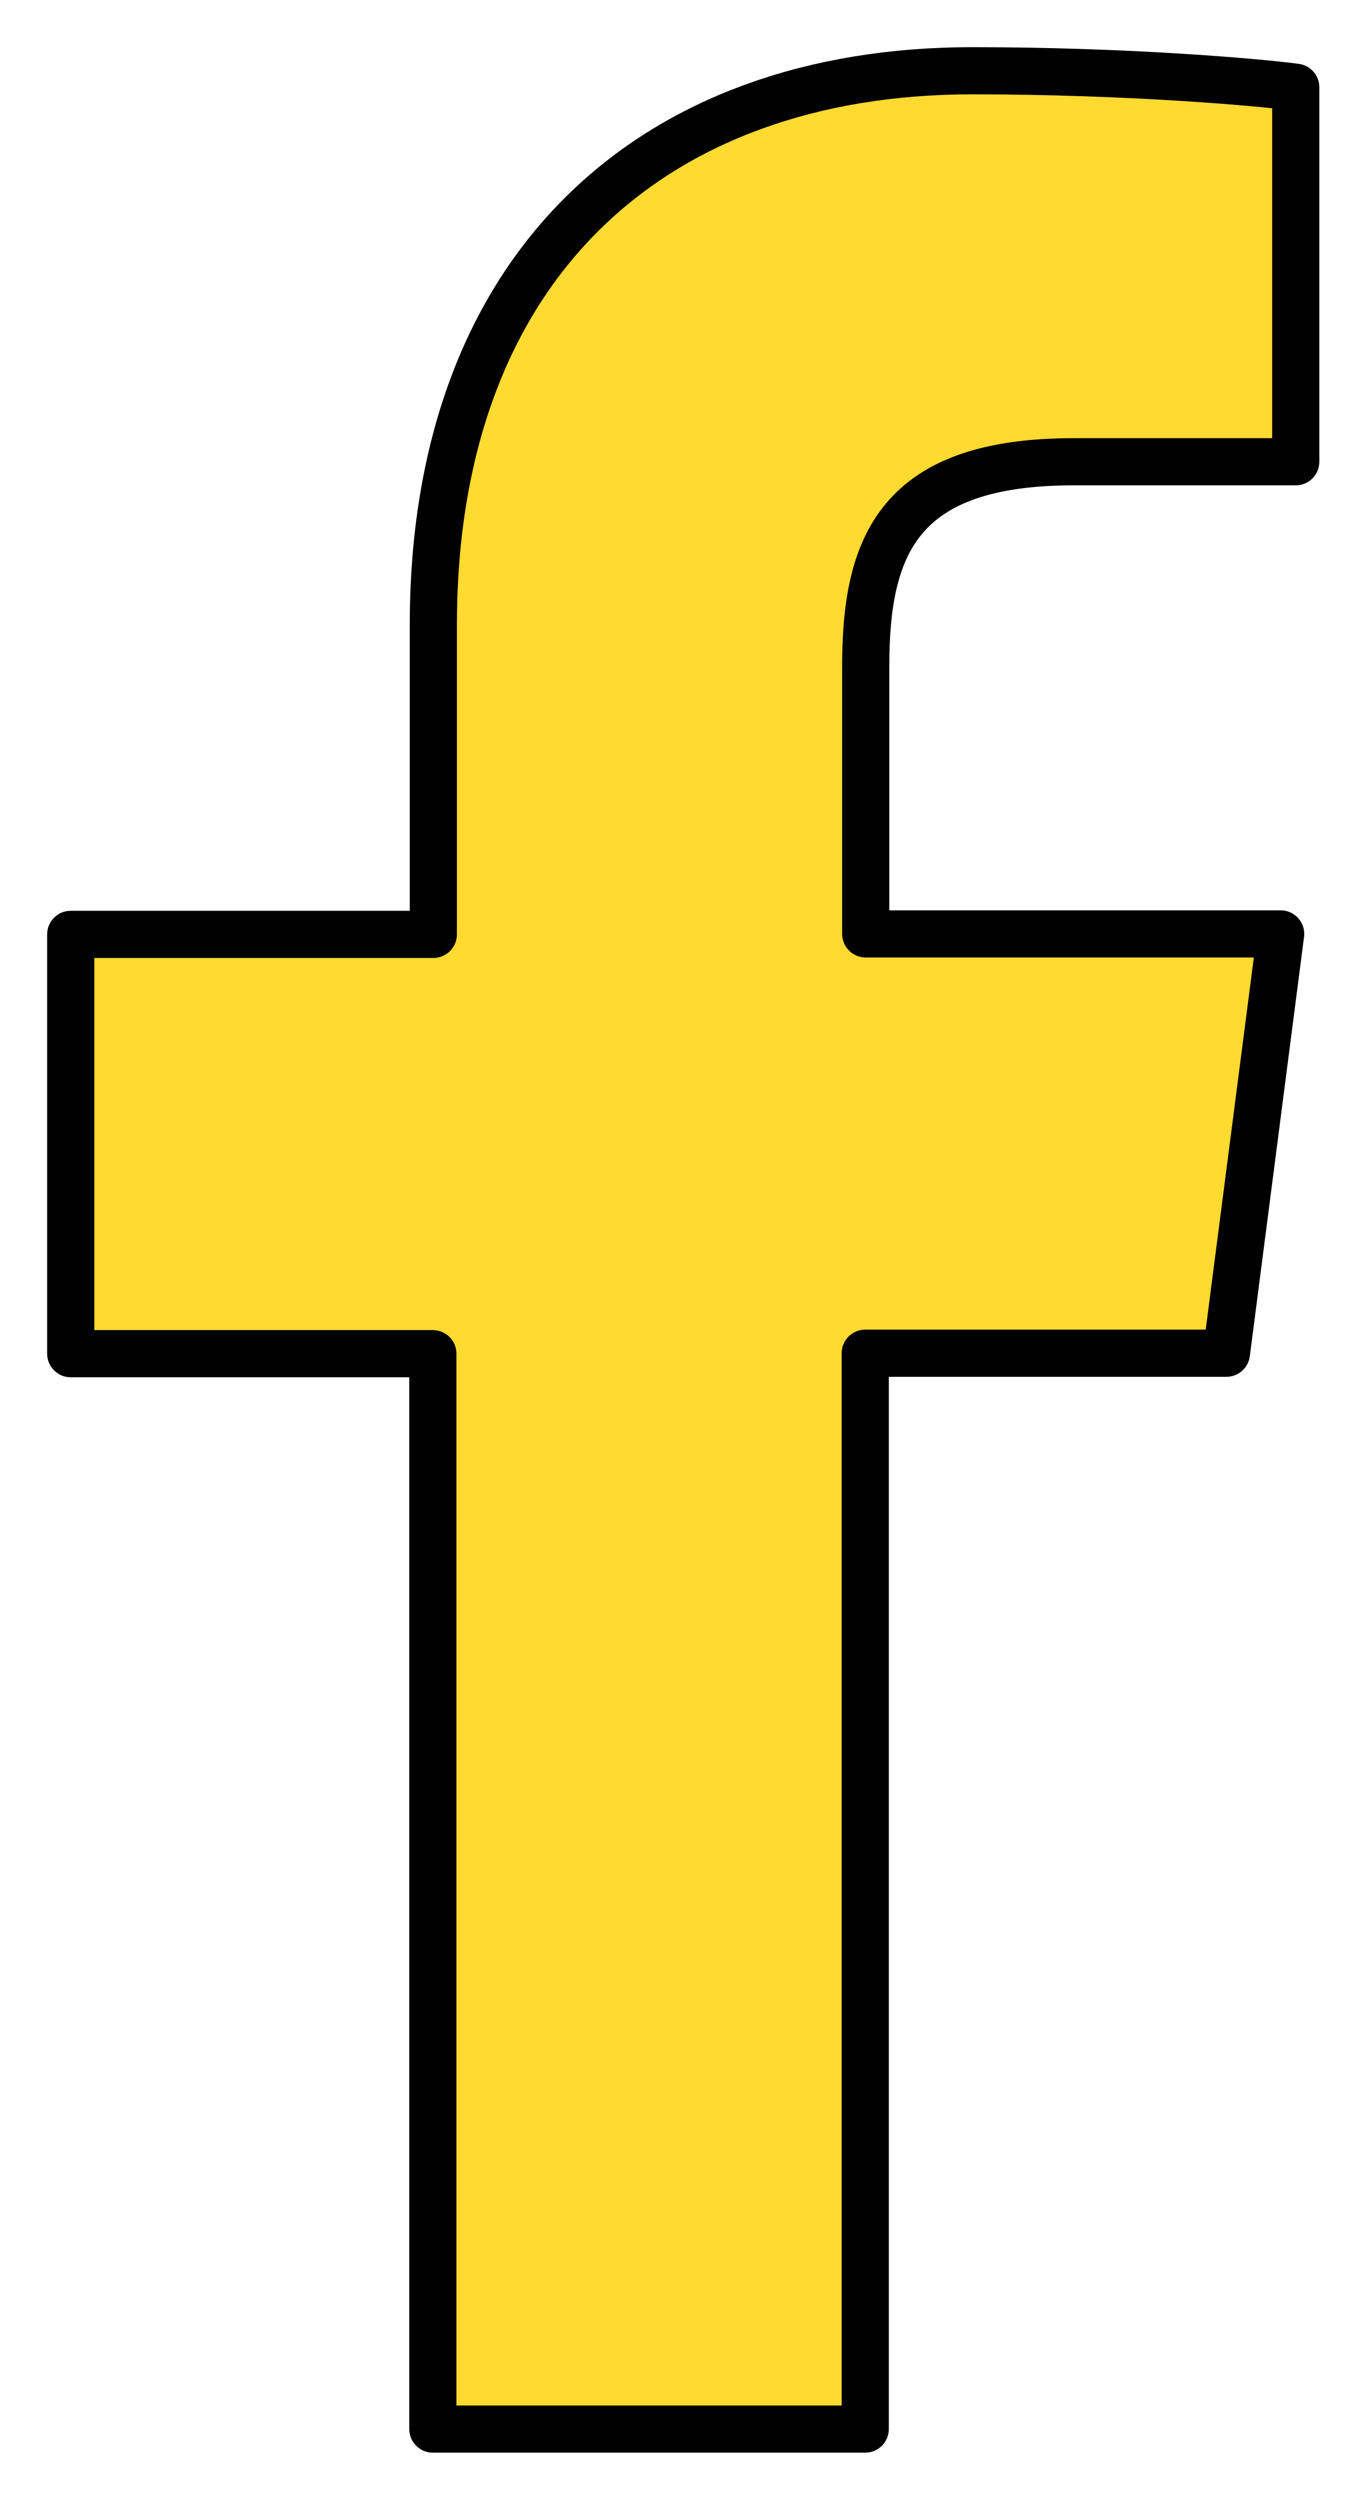 <?xml version="1.0" encoding="utf-8"?>
<!-- Generator: Adobe Illustrator 25.2.0, SVG Export Plug-In . SVG Version: 6.00 Build 0)  -->
<svg version="1.1" id="Layer_1" xmlns="http://www.w3.org/2000/svg" xmlns:xlink="http://www.w3.org/1999/xlink" x="0px" y="0px"
	 viewBox="0 0 28.97 53" style="enable-background:new 0 0 28.97 53;" xml:space="preserve">
<style type="text/css">
	.st0{fill:#FFDA30;stroke:#000000;stroke-linecap:round;stroke-linejoin:round;stroke-miterlimit:22.926;}
</style>
<path class="st0" d="M18.35,51.5V28.69h7.66l1.15-8.89h-8.8v-5.68c0-2.57,0.71-4.33,4.41-4.33l4.71,0V1.85
	c-0.81-0.11-3.61-0.35-6.86-0.35c-6.79,0-11.43,4.14-11.43,11.75v6.56H1.5v8.89h7.68V51.5L18.35,51.5L18.35,51.5z"/>
</svg>
